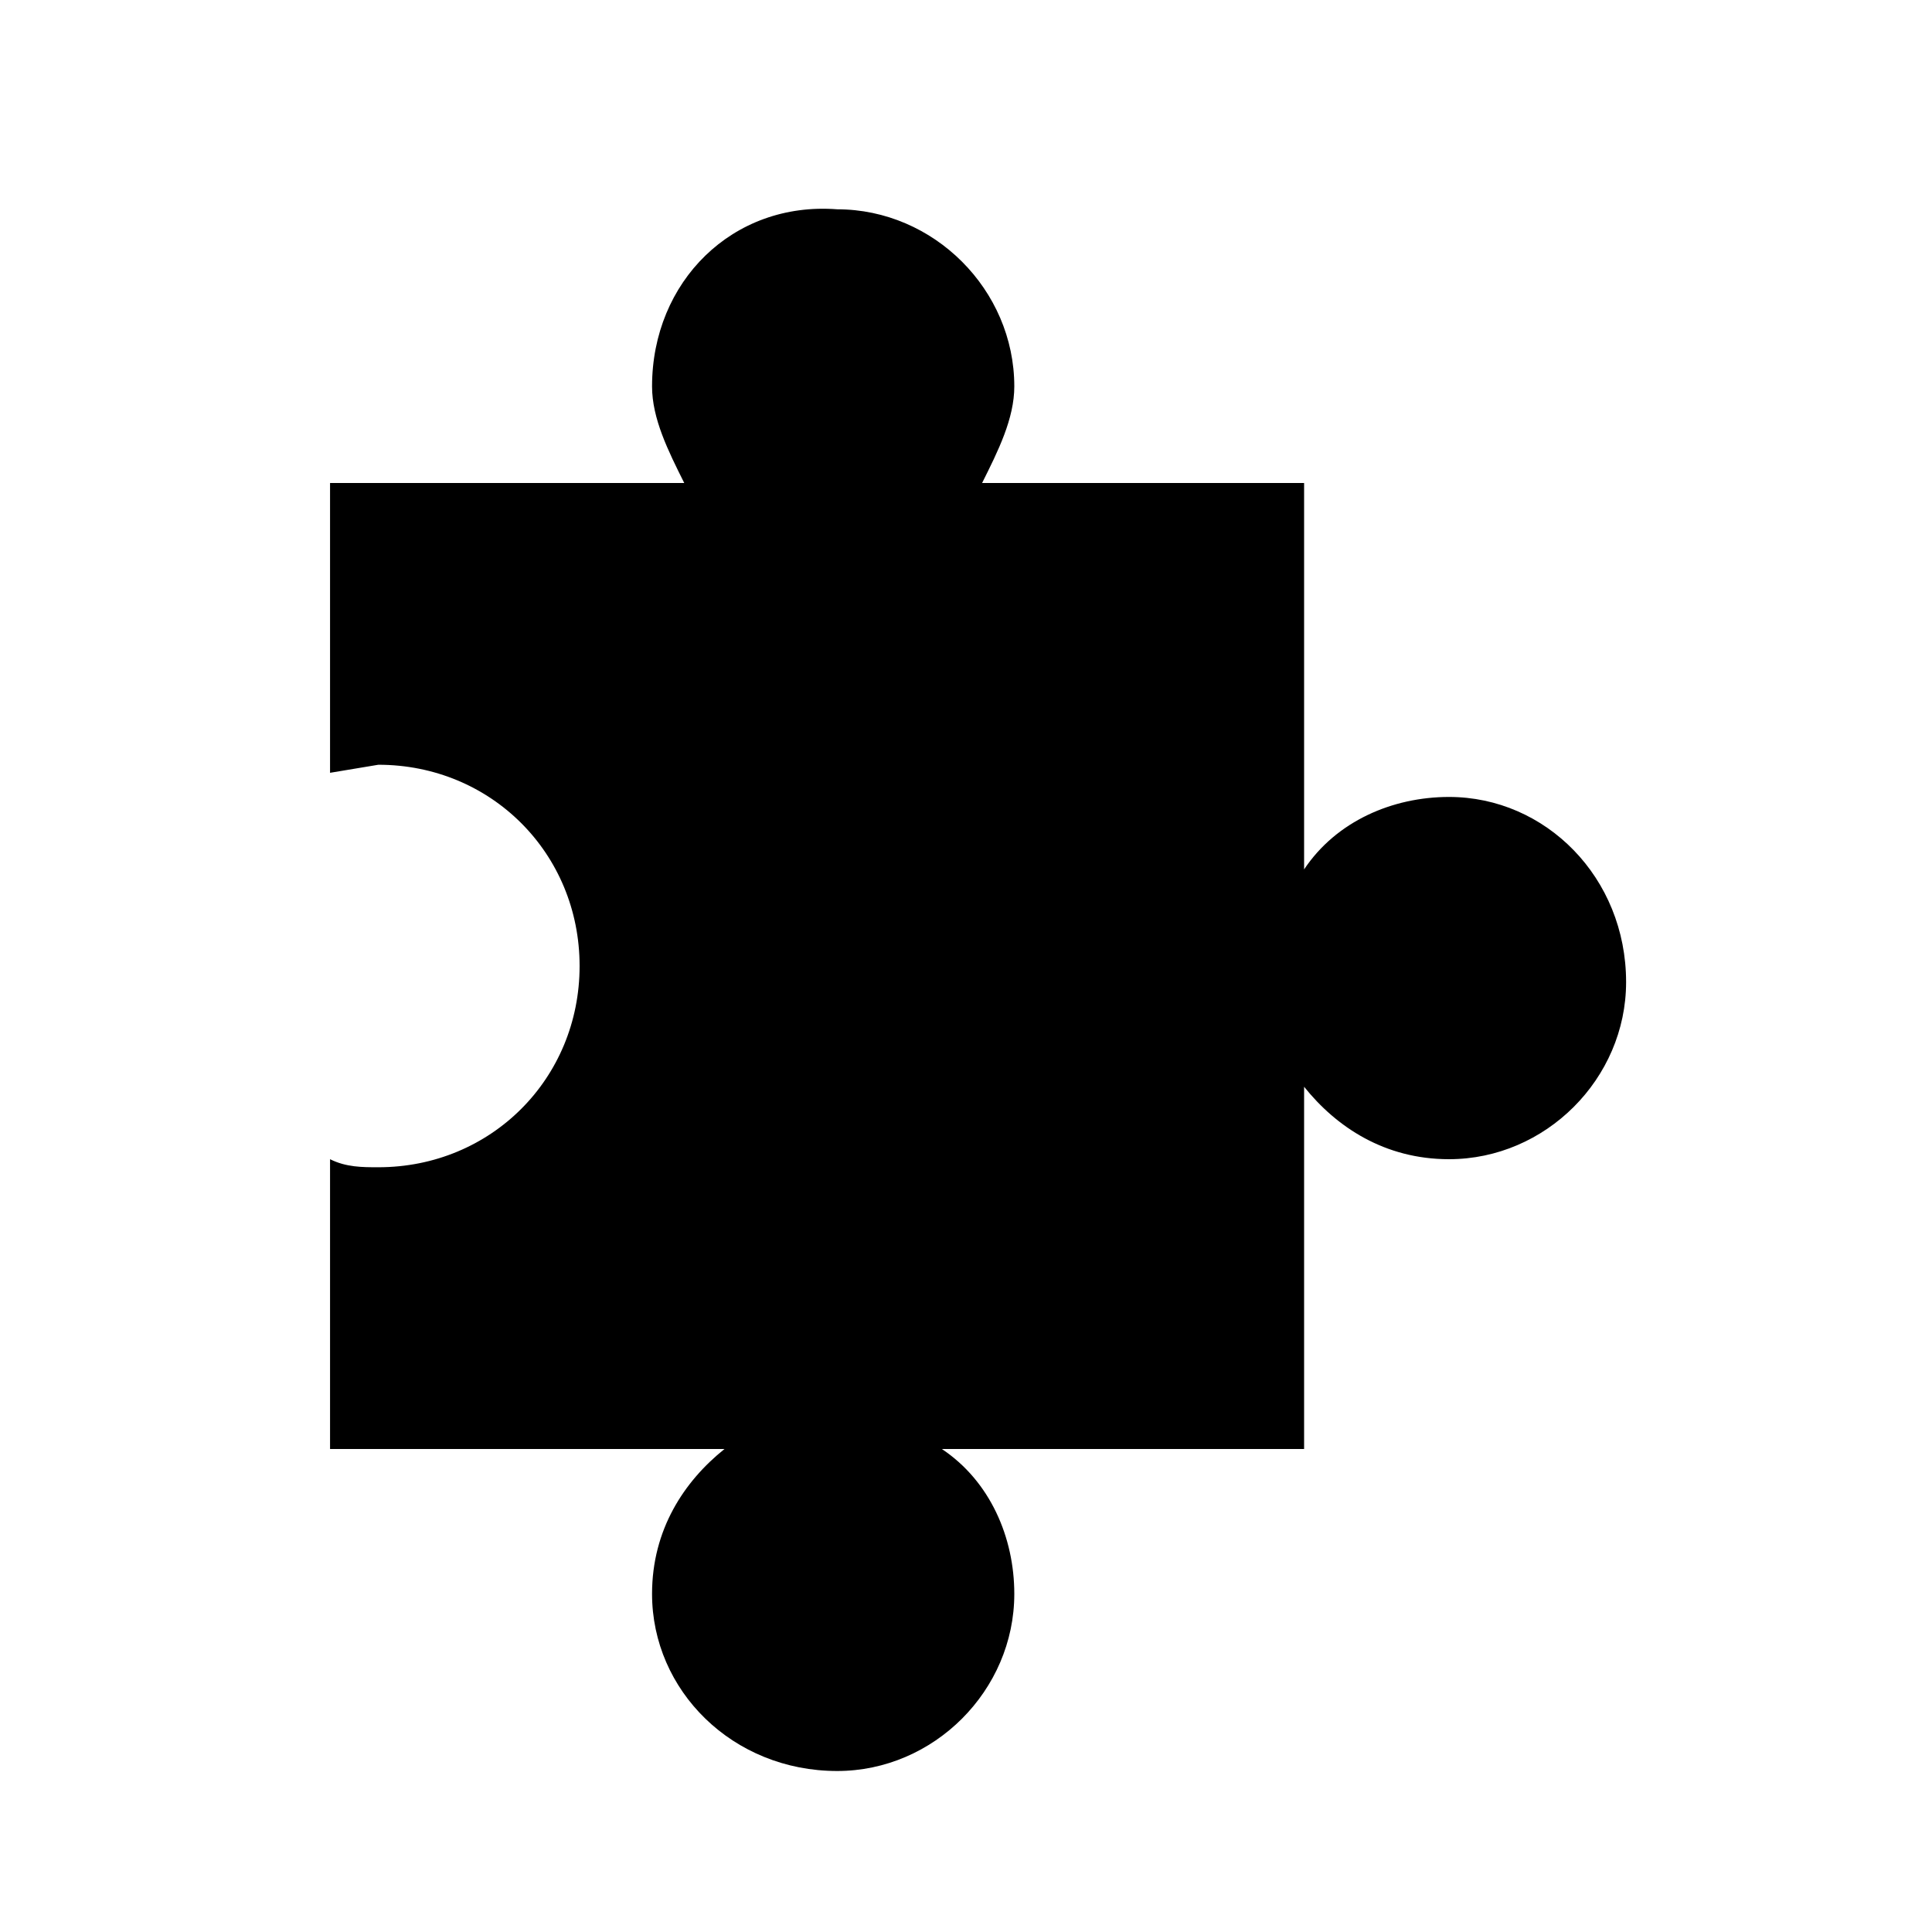 <?xml version="1.0" encoding="utf-8"?>
<svg xmlns="http://www.w3.org/2000/svg" width="24" height="24" viewBox="0 0 24 24">
    <path d="M18 9.9c-.7 0-1.4.3-1.8.9V6h-4c.2-.4.4-.8.4-1.2 0-1.2-1-2.2-2.2-2.2-1.3-.1-2.3.9-2.3 2.2 0 .4.2.8.4 1.2H4.1v3.6l.6-.1c1.4 0 2.5 1.1 2.5 2.5s-1.1 2.5-2.5 2.5c-.2 0-.4 0-.6-.1V18H9c-.5.4-.9 1-.9 1.8 0 1.2 1 2.2 2.3 2.2 1.2 0 2.2-1 2.2-2.2 0-.7-.3-1.4-.9-1.8h4.5v-4.5c.4.5 1 .9 1.8.9 1.2 0 2.2-1 2.2-2.2 0-1.3-1-2.3-2.2-2.3z" id="path542"/>
</svg>
